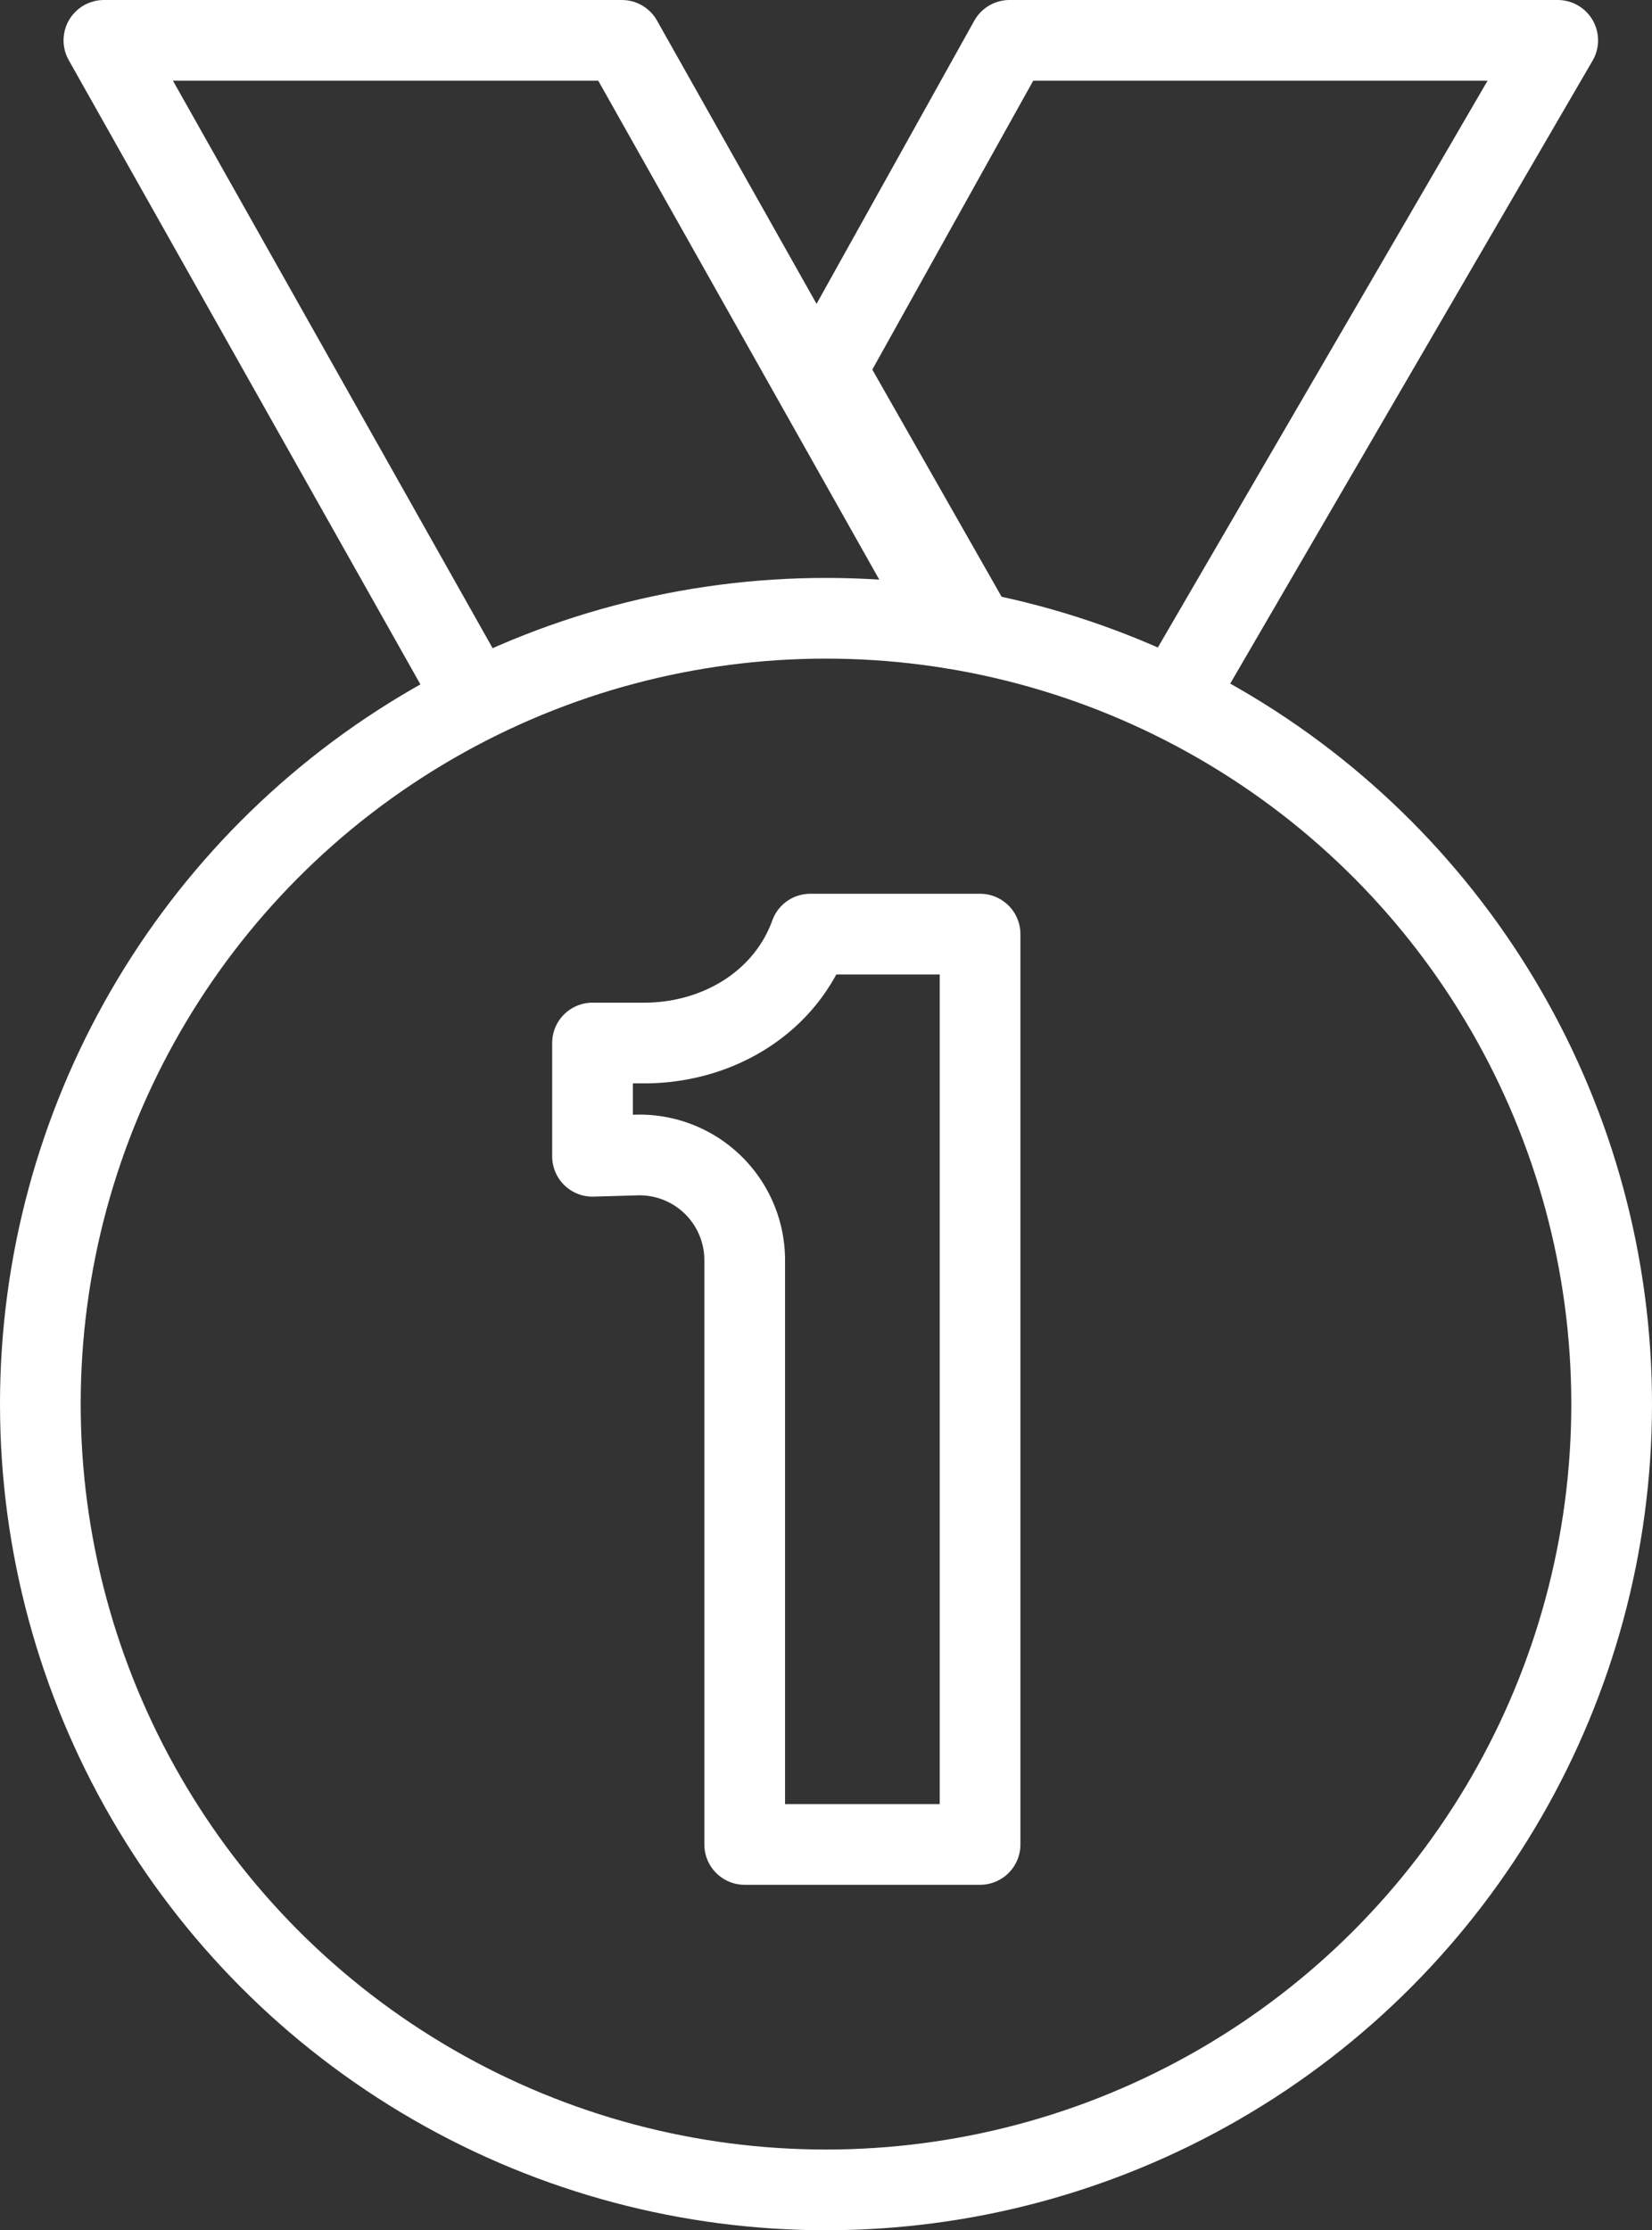 <svg xmlns="http://www.w3.org/2000/svg" viewBox="0 0 245.66 331.58"><rect x="0" y="0" width="245.66" height="331.58" fill="#333333" stroke="none"/><defs><style>.cls-1{fill:none;stroke:#fff;stroke-linecap:round;stroke-linejoin:round;stroke-width:12px;}</style></defs><g id="Layer_2" data-name="Layer 2"><g id="&#xCD;_&#xE3;_1" data-name="&#xCD;&#xBC;&#xB2;&#xE3;_1"><polyline class="cls-1" points="141.73 93.44 92.47 6 15.45 6 70.67 104"></polyline><polyline class="cls-1" points="174.62 104 231.64 6 150.12 6 122.83 54.98 143.86 91.92"></polyline><circle class="cls-1" cx="122.83" cy="208.75" r="116.83"></circle><path class="cls-1" d="M88.11,171.91V155.07H96.2c11-.17,20.73-6.33,24.29-16.19h25.25V274.22h-35V187.36a15.64,15.64,0,0,0-16.09-15.64Z"></path></g></g></svg>